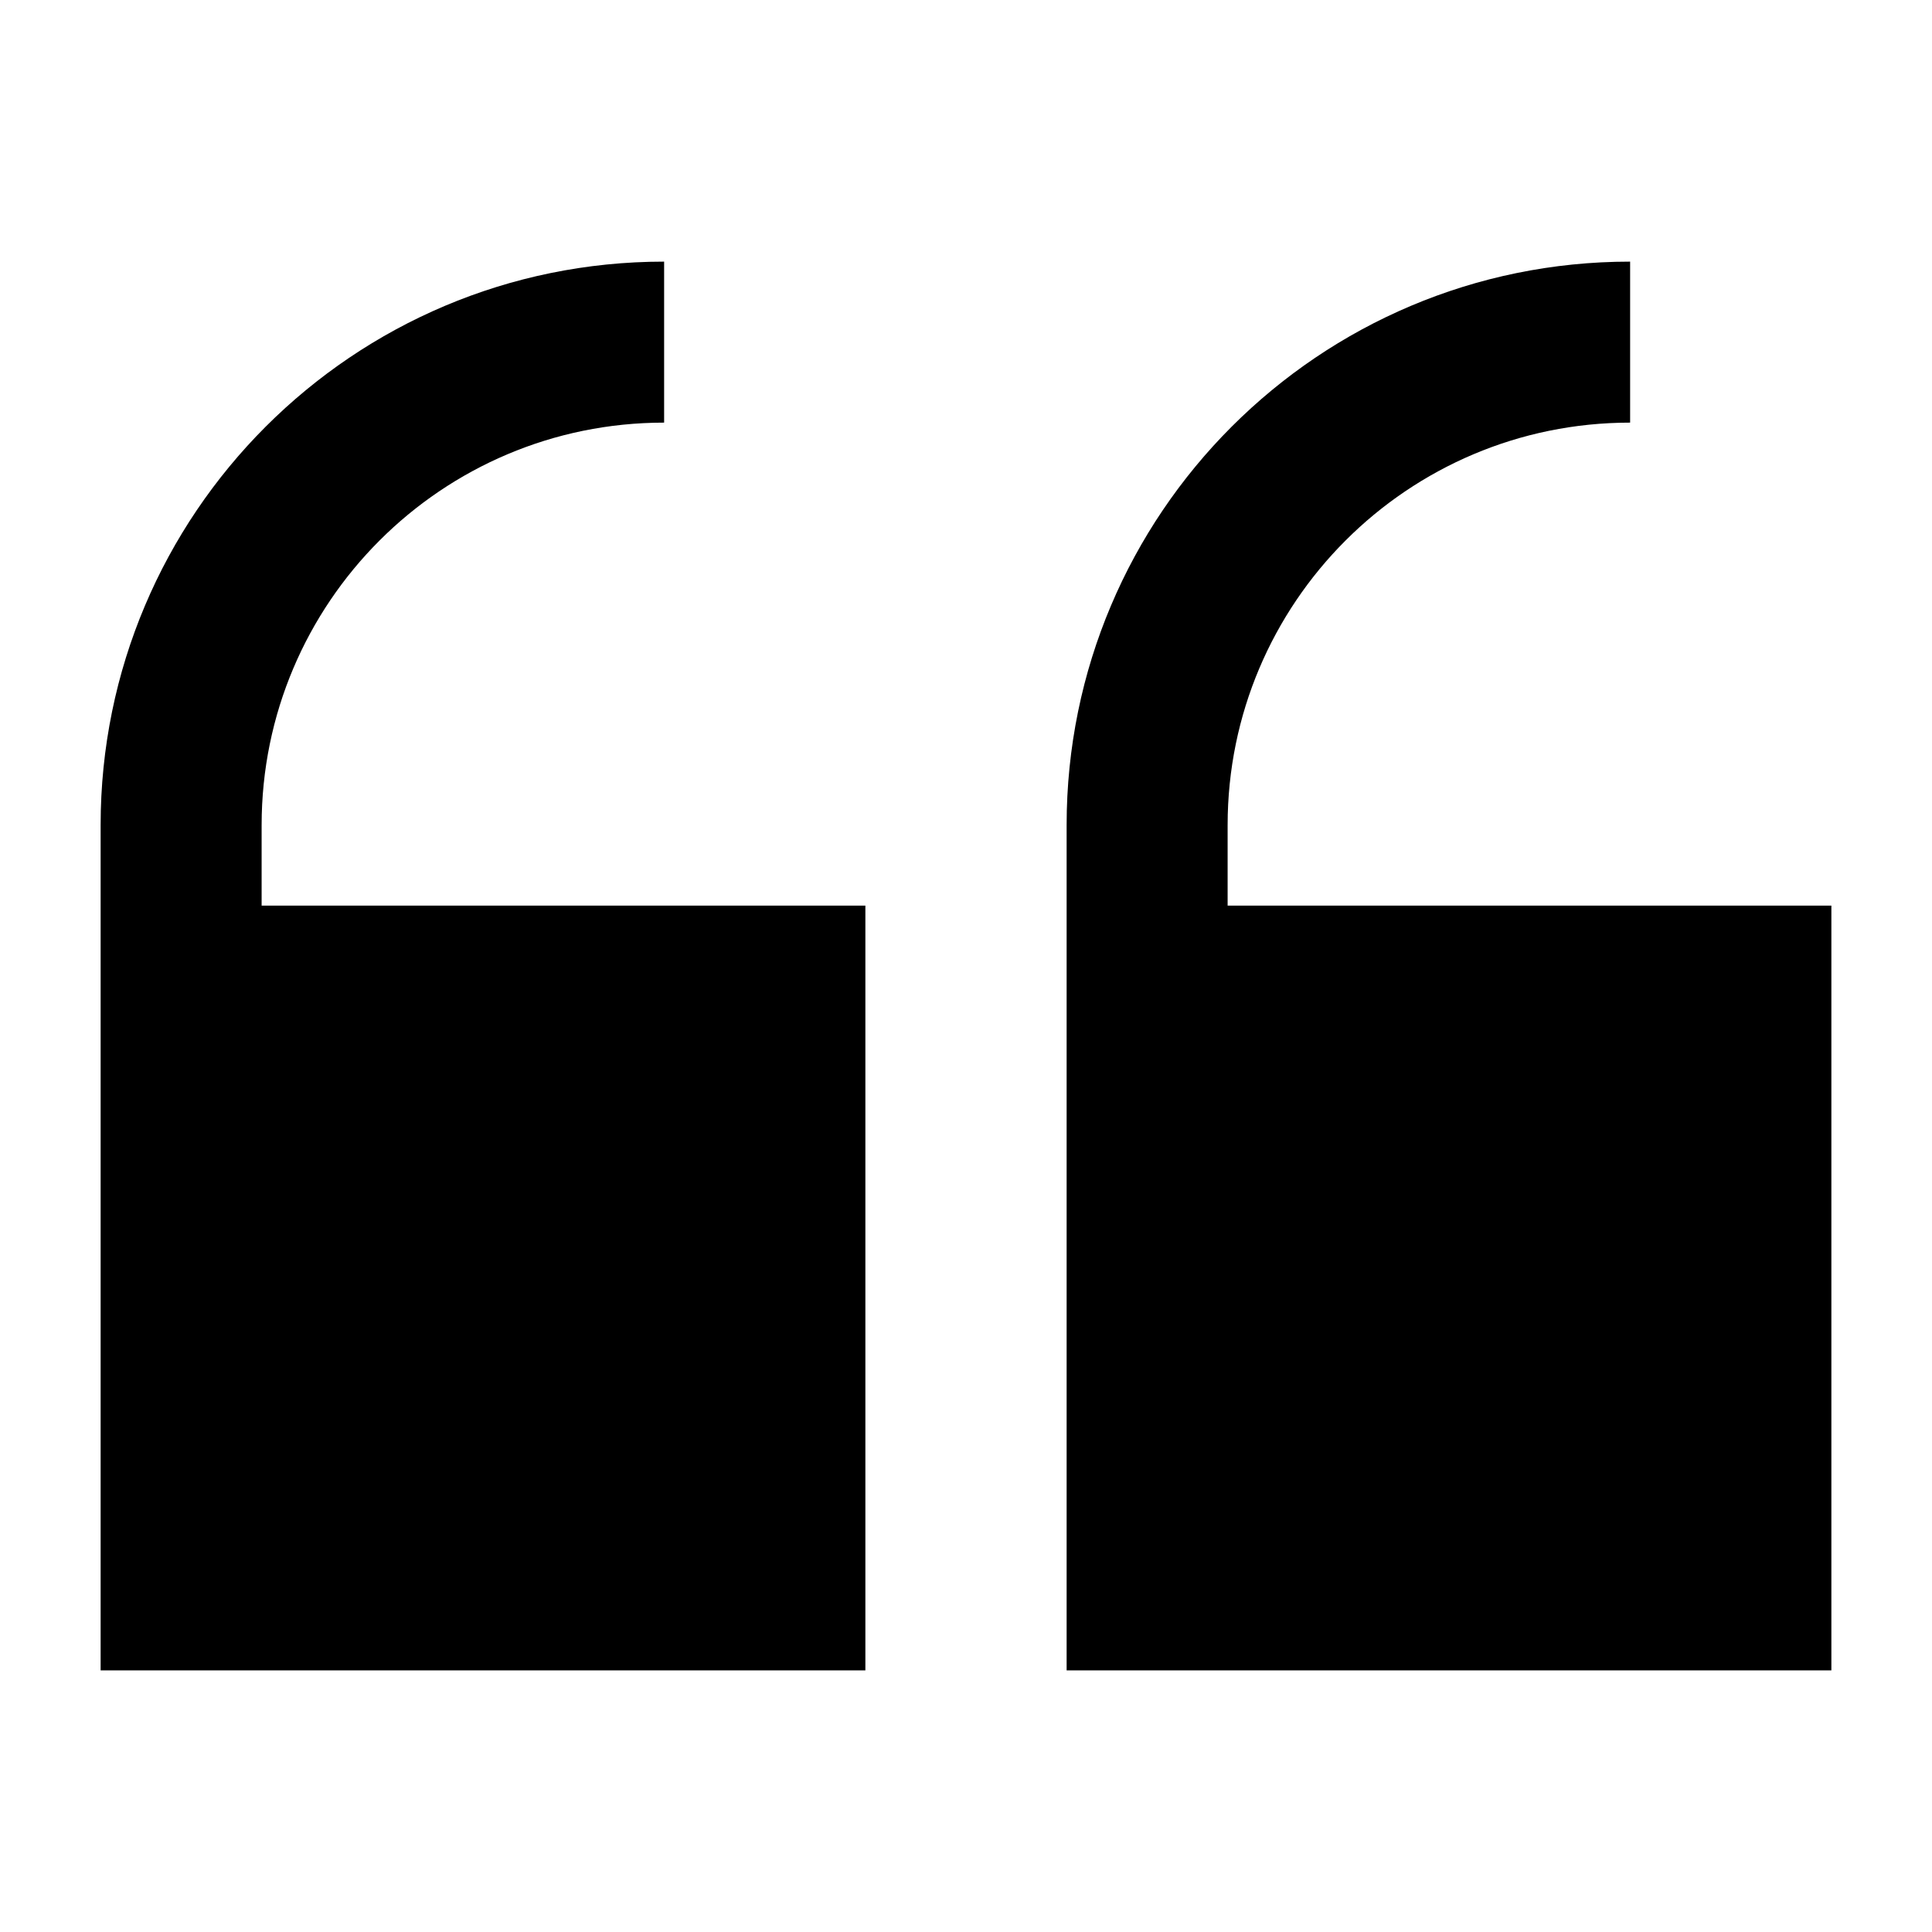 <svg xmlns="http://www.w3.org/2000/svg" viewBox="0 0 24 24" width="24" height="24" color="#000000" fill="none">
    <path d="M3.25 10.25C3.25 7.489 5.489 5.25 8.25 5.25V3.25C4.384 3.25 1.25 6.384 1.25 10.25V20.75H10.75V11.25H3.25V10.25Z" fill="currentColor" />
    <path d="M15.25 10.25C15.25 7.489 17.489 5.25 20.25 5.25V3.25C16.384 3.25 13.25 6.384 13.25 10.25V20.75H22.75V11.25H15.25V10.25Z" fill="currentColor" />
</svg>